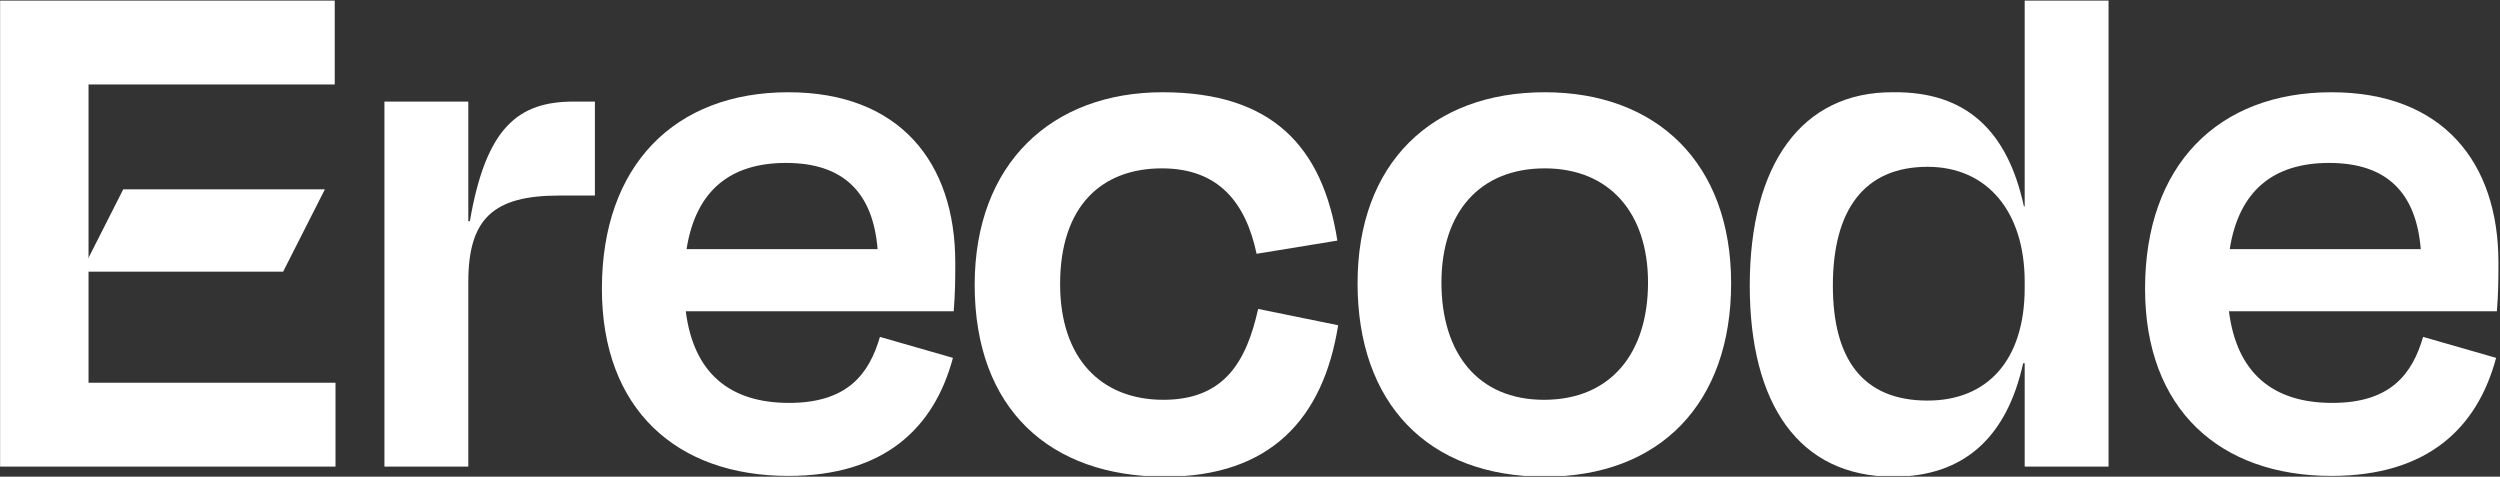 <?xml version="1.0" encoding="UTF-8"?><svg version="1.1" width="1437px" height="274px" viewBox="0 0 1437.0 274.0" xmlns="http://www.w3.org/2000/svg" xmlns:xlink="http://www.w3.org/1999/xlink"><rect x="0" y="0" width="1437.0" height="274.0" fill="#333333" stroke="none"/><defs><clipPath id="119501191015257118114105102"><path d="M1437,0 L1437,280 L0,280 L0,0 L1437,0 Z"></path></clipPath><clipPath id="102120122979810748118114107"><path d="M1436.04,0 L1436.04,273.204 L0,273.204 L0,0 L1436.04,0 Z"></path></clipPath><clipPath id="4810150499945118112105108"><path d="M107.14,0 C170.98,0 203.12,40.177 203.12,97.764 L203.12,98.535 L203.119,100.079 C203.113,107.81 203.039,115.743 202.23,125.888 L48.21,125.888 C52.68,161.154 73.21,178.564 107.59,178.564 C141.07,178.564 153.57,162.047 159.82,140.619 L201.78,152.672 C191.07,192.85 162.5,220.527 107.14,220.527 C42.86,220.527 0,182.136 0,112.942 C0,41.962 41.96,0 107.14,0 Z M105.8,40.623 C74.11,40.623 54.02,56.248 48.66,90.175 L158.48,90.175 C155.8,57.587 138.84,40.623 105.8,40.623 Z"></path></clipPath><clipPath id="118111501181131181101085345"><path d="M192.403,0 L192.403,48.213 L50.891,48.213 L50.891,219.635 L192.85,219.635 L192.85,267.847 L0,267.847 L0,0 L192.403,0 Z"></path></clipPath><clipPath id="485411211411712110897103115"><path d="M48.213,0 L48.213,68.748 L49.105,68.748 C58.48,14.286 77.229,0 108.924,0 L120.977,0 L120.977,54.017 L100.442,54.017 C62.944,54.017 48.213,66.962 48.213,103.568 L48.213,209.814 L0,209.814 L0,0 L48.213,0 Z"></path></clipPath><clipPath id="11911901121155548122122119"><path d="M107.138,0 C170.974,0 203.116,40.177 203.116,97.764 L203.116,98.535 L203.115,100.079 C203.109,107.81 203.035,115.743 202.223,125.888 L48.212,125.888 C52.676,161.154 73.211,178.564 107.585,178.564 C141.065,178.564 153.564,162.047 159.814,140.619 L201.777,152.672 C191.063,192.85 162.493,220.527 107.138,220.527 C42.855,220.527 0,182.136 0,112.942 C0,41.962 41.962,0 107.138,0 Z M105.799,40.623 C74.103,40.623 54.015,56.248 48.658,90.175 L158.475,90.175 C155.797,57.587 138.833,40.623 105.799,40.623 Z"></path></clipPath><clipPath id="5150531001011065112053121"><path d="M108.031,0 C170.975,0 199.992,31.248 208.474,85.264 L162.047,92.854 C155.797,63.39 140.173,43.748 107.585,43.748 C73.211,43.748 49.105,65.176 49.105,110.263 C49.105,153.119 72.765,176.778 108.478,176.778 C143.744,176.778 156.243,154.458 162.94,124.548 L208.92,133.923 C200.439,187.492 170.082,220.973 109.37,220.973 C43.302,220.973 0,182.136 0,110.71 C0,41.069 44.194,0 108.031,0 Z"></path></clipPath><clipPath id="50951085345114122529748"><path d="M107.585,0 C171.868,0 214.724,40.623 214.724,109.817 C214.724,178.564 174.1,220.973 107.585,220.973 C40.177,220.973 0,178.564 0,109.817 C0,40.623 42.856,0 107.585,0 Z M107.585,43.748 C70.086,43.748 48.212,69.193 48.212,109.371 C48.212,149.994 69.194,176.778 107.139,176.778 C145.529,176.778 166.957,149.994 166.957,109.371 C166.957,69.193 144.637,43.748 107.585,43.748 Z"></path></clipPath><clipPath id="1090115114111121511129545"><path d="M206.24,0 L206.24,273.65 L158.03,273.65 L158.03,214.277 L157.14,214.277 C147.76,256.686 123.21,279.453 82.59,279.453 C28.13,279.453 0,237.491 0,169.636 C0,99.996 29.91,58.033 82.59,58.48 C124.55,58.033 148.21,80.8 157.59,124.102 L158.03,124.102 L158.03,0 L206.24,0 Z M102.23,101.335 C65.62,101.335 47.77,126.334 47.77,169.636 C47.77,211.599 64.73,235.705 102.23,235.705 C136.6,235.705 158.03,212.492 158.03,170.975 L158.03,167.404 C158.03,127.227 136.6,101.335 102.23,101.335 Z"></path></clipPath><clipPath id="12011110455549711411256103"><path d="M139.903,0 L115.903,47.32 L0,47.32 L24,0 L139.903,0 Z"></path></clipPath></defs><g clip-path="url(#119501191015257118114105102)" transform="translate(0.0 -6.0)"><g transform="translate(0.06 6.35)"><g clip-path="url(#102120122979810748118114107)"><g transform="translate(1232.92 52.677)"><g clip-path="url(#4810150499945118112105108)"><polygon points="0,0 203.12,0 203.12,220.527 0,220.527 0,0" stroke="none" fill="#FFFFFF"></polygon></g></g><g transform="translate(-0.06 0.0)"><g clip-path="url(#118111501181131181101085345)"><polygon points="0.06,0 192.85,0 192.85,267.847 0.06,267.847 0.06,0" stroke="none" fill="#FFFFFF"></polygon></g></g><g transform="translate(220.913 58.033)"><g clip-path="url(#485411211411712110897103115)"><polygon points="0,0 120.977,0 120.977,209.814 0,209.814 0,0" stroke="none" fill="#FFFFFF"></polygon></g></g><g transform="translate(345.908 52.677)"><g clip-path="url(#11911901121155548122122119)"><polygon points="0,0 203.116,0 203.116,220.527 0,220.527 0,0" stroke="none" fill="#FFFFFF"></polygon></g></g><g transform="translate(560.185 52.677)"><g clip-path="url(#5150531001011065112053121)"><polygon points="0,0 208.92,0 208.92,220.527 0,220.527 0,0" stroke="none" fill="#FFFFFF"></polygon></g></g><g transform="translate(780.267 52.677)"><g clip-path="url(#50951085345114122529748)"><polygon points="0,0 214.724,0 214.724,220.527 0,220.527 0,0" stroke="none" fill="#FFFFFF"></polygon></g></g><g transform="translate(1005.7 -5.803)"><g clip-path="url(#1090115114111121511129545)"><polygon points="0,5.803 206.24,5.803 206.24,279.007 0,279.007 0,5.803" stroke="none" fill="#FFFFFF"></polygon></g></g><g transform="translate(46.783 108.478)"><g clip-path="url(#12011110455549711411256103)"><polygon points="0,0 139.903,0 139.903,47.32 0,47.32 0,0" stroke="none" fill="#FFFFFF"></polygon></g></g></g></g></g></svg>